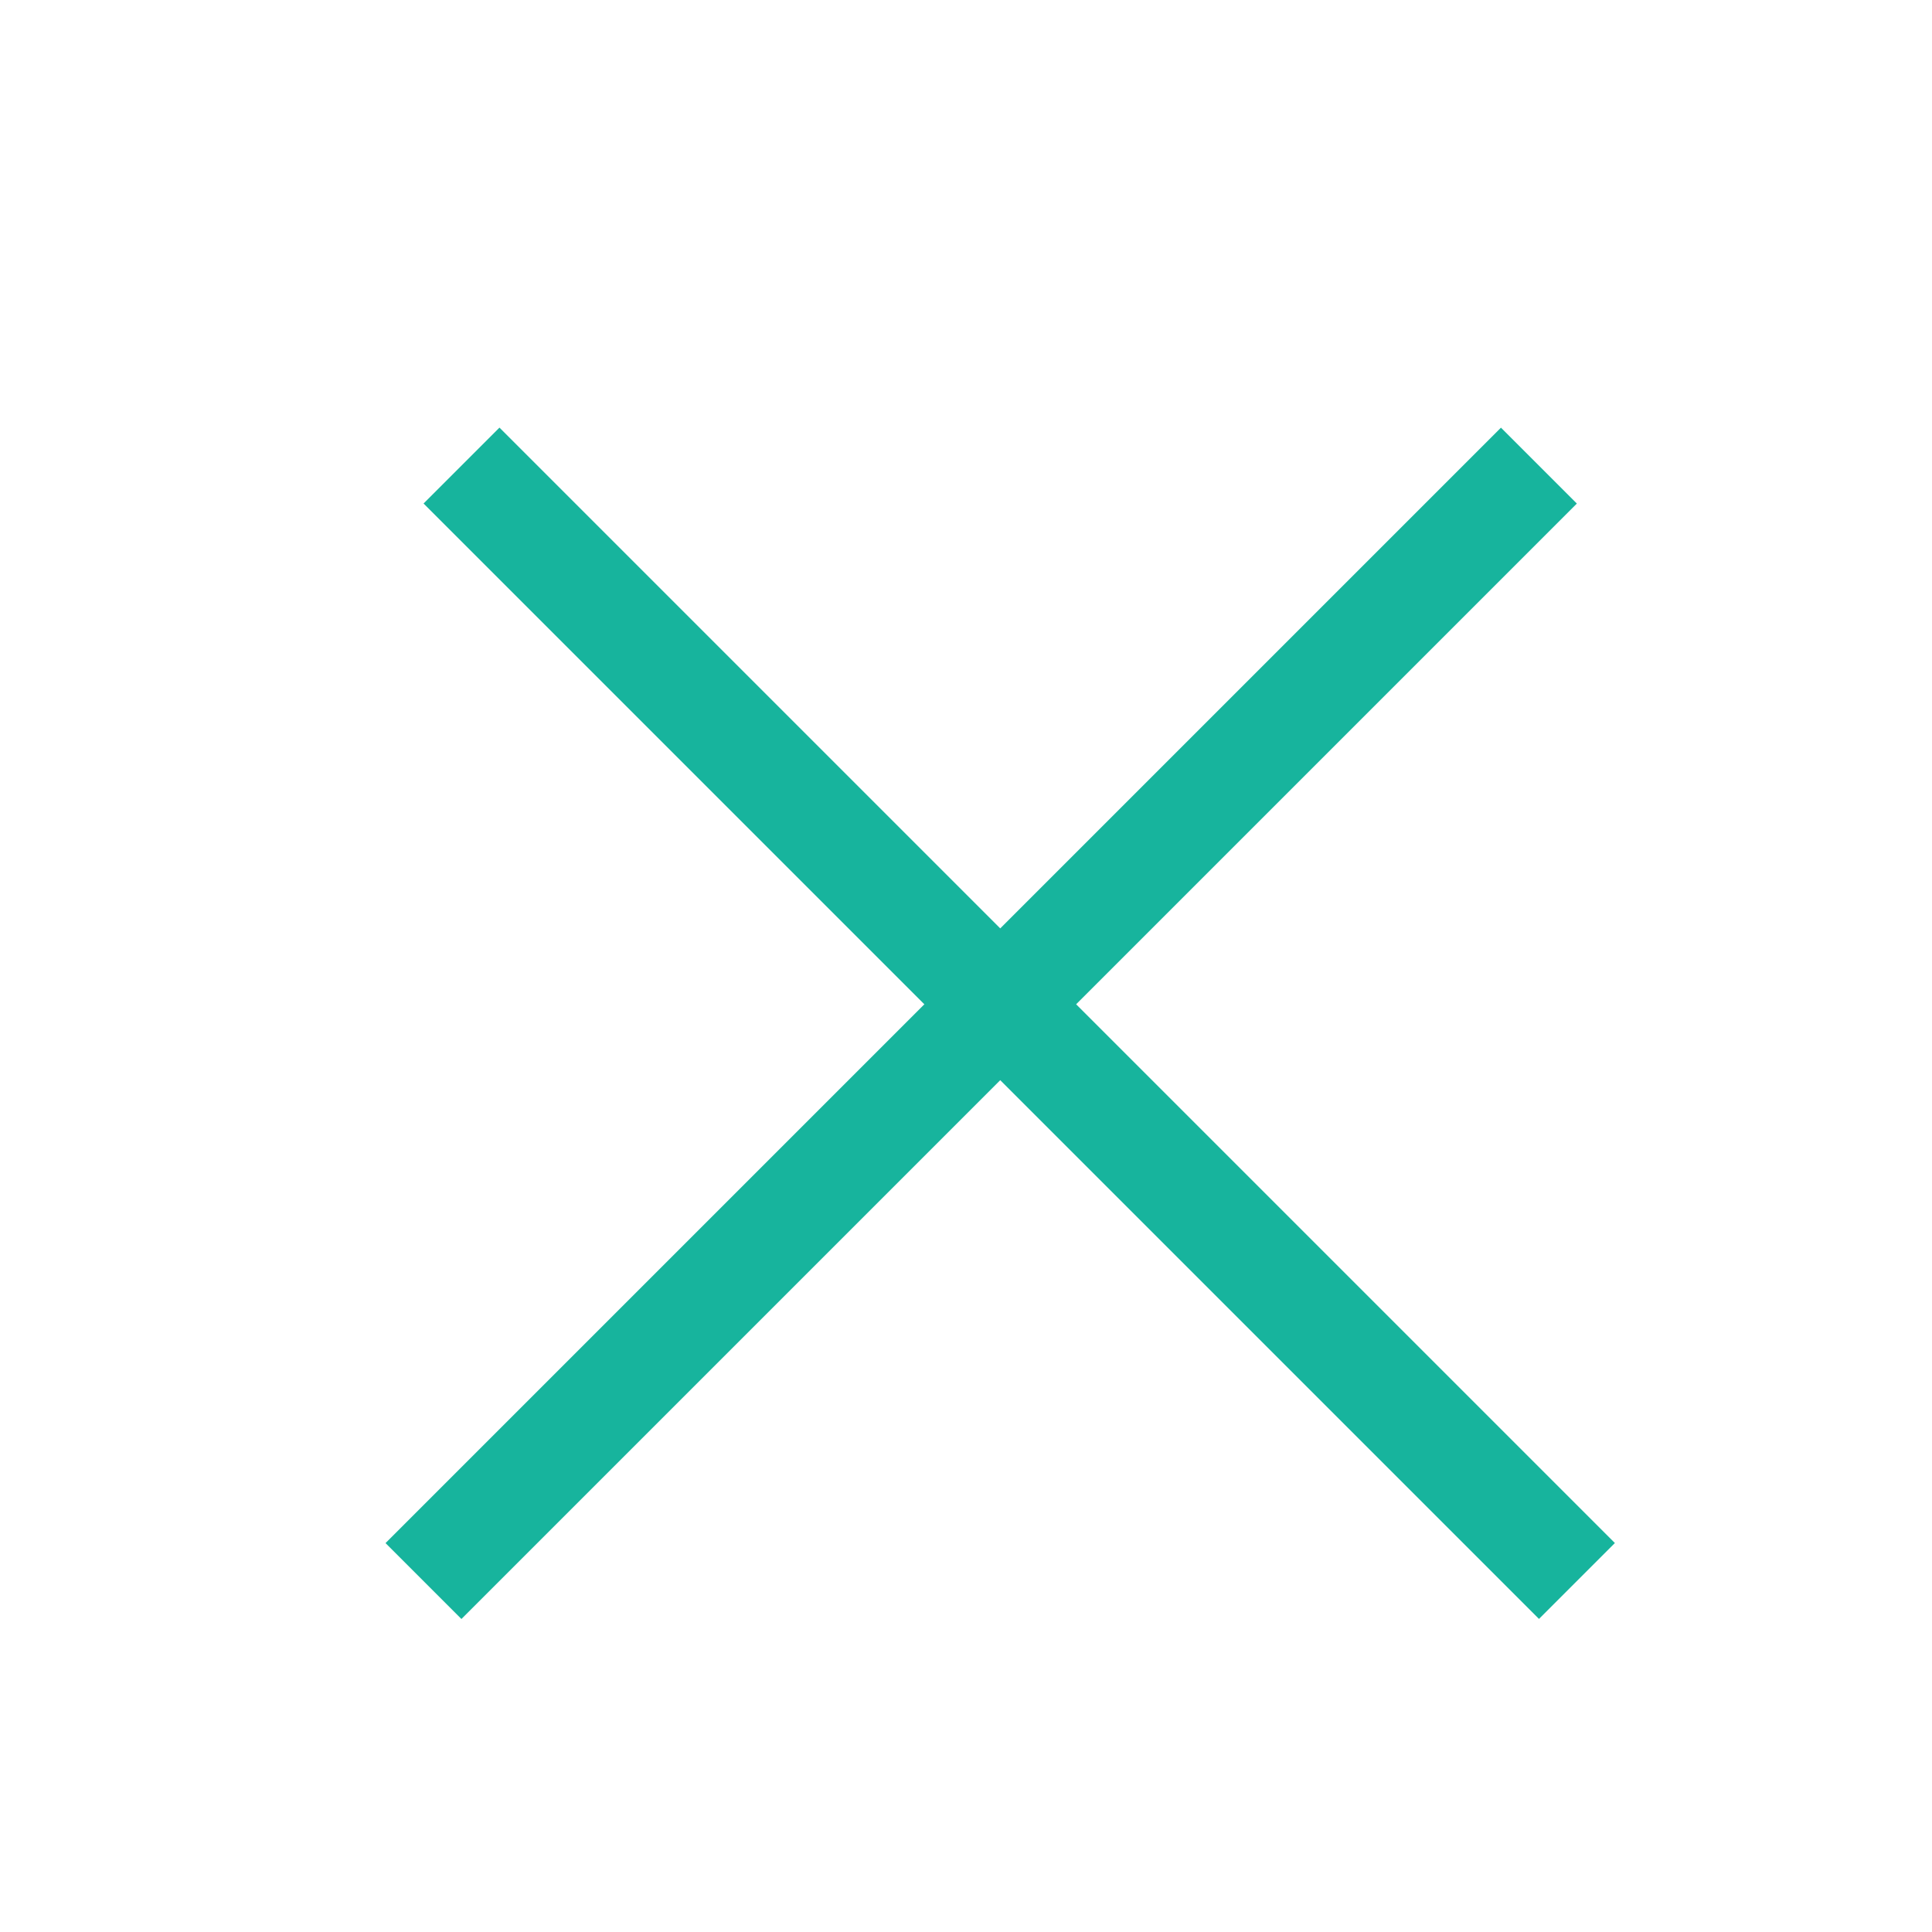 <svg xmlns="http://www.w3.org/2000/svg" width="27" height="27" viewBox="0 0 27 27">
  <g id="Grupo_7580" data-name="Grupo 7580" transform="translate(-690)">
    <rect id="Rectángulo_592" data-name="Rectángulo 592" width="27" height="27" transform="translate(690)" fill="#fff"/>
    <path id="Trazado_18185" data-name="Trazado 18185" d="M4.5,13.5H26.545V15H4.5Z" transform="translate(703.344 -6.752) rotate(45)" fill="#17b49d"/>
    <path id="Trazado_18198" data-name="Trazado 18198" d="M4.5,13.5H26.545V15H4.5Z" transform="translate(682.66 15.201) rotate(-45)" fill="#17b49d"/>
  </g>
</svg>
